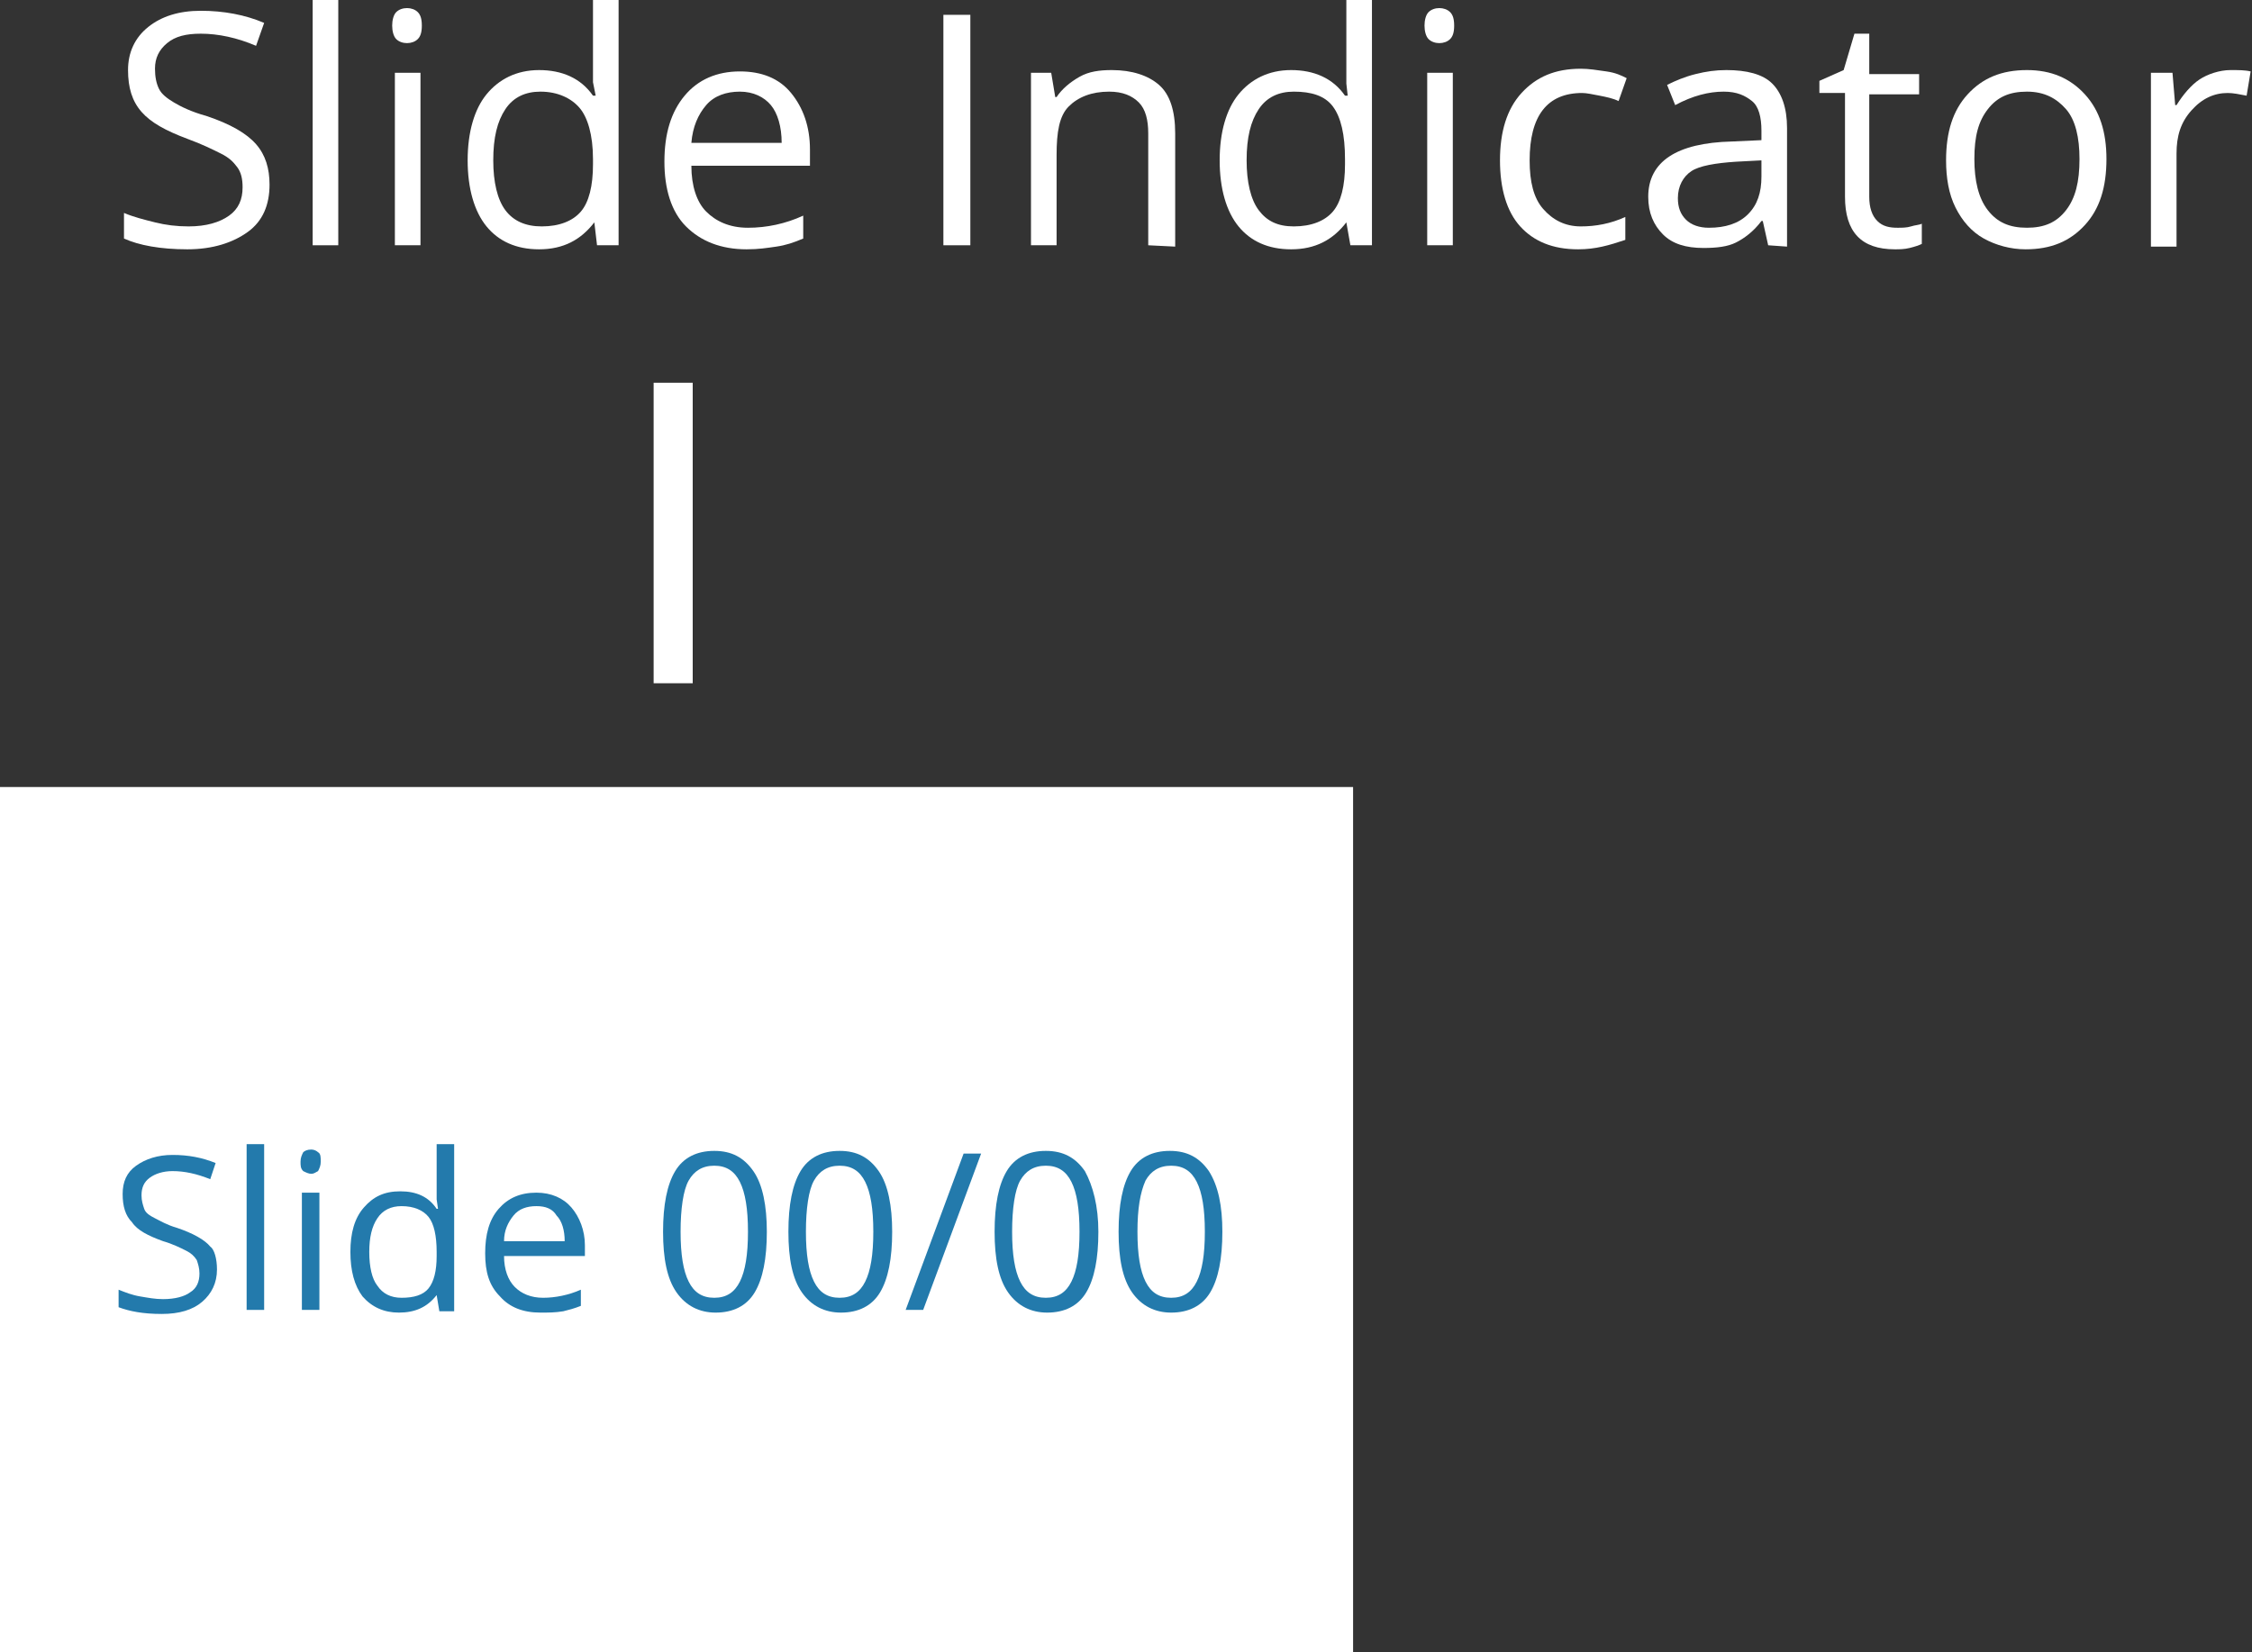 <?xml version="1.0" encoding="utf-8"?>
<!-- Generator: Adobe Illustrator 25.2.1, SVG Export Plug-In . SVG Version: 6.00 Build 0)  -->
<svg version="1.1" id="Layer_1" xmlns="http://www.w3.org/2000/svg" xmlns:xlink="http://www.w3.org/1999/xlink" x="0px" y="0px"
	 viewBox="0 0 167.1 122.6" style="enable-background:new 0 0 167.1 122.6;" xml:space="preserve">
<rect x="0" y="0" width="167.1" height="122.6" fill="#333333" stroke="none"/>
<style type="text/css">
	.st0{fill:#FFFFFF;}
	.st1{enable-background:new    ;}
	.st2{fill:#237AAC;}
</style>
<g>
	<g>
		<rect y="58.4" class="st0" width="100.4" height="64.2"/>
		<g class="st1">
			<path class="st2" d="M16.1,94.2c0,1-0.4,1.8-1.1,2.4c-0.7,0.6-1.7,0.9-3,0.9c-1.4,0-2.4-0.2-3.2-0.5v-1.3c0.5,0.2,1,0.4,1.6,0.5
				s1.1,0.2,1.7,0.2c0.9,0,1.6-0.2,2-0.5c0.5-0.3,0.7-0.8,0.7-1.4c0-0.4-0.1-0.7-0.2-1c-0.2-0.3-0.4-0.5-0.8-0.7
				c-0.4-0.2-1-0.5-1.7-0.7c-1.1-0.4-1.9-0.8-2.3-1.4c-0.5-0.5-0.7-1.2-0.7-2.1s0.3-1.6,1-2.1s1.6-0.8,2.7-0.8
				c1.2,0,2.2,0.2,3.2,0.6l-0.4,1.2c-1-0.4-1.9-0.6-2.8-0.6c-0.7,0-1.3,0.2-1.7,0.5s-0.6,0.7-0.6,1.3c0,0.4,0.1,0.7,0.2,1
				c0.1,0.3,0.4,0.5,0.8,0.7c0.4,0.2,0.9,0.5,1.6,0.7c1.2,0.4,2.1,0.9,2.5,1.4C15.9,92.7,16.1,93.4,16.1,94.2z"/>
			<path class="st2" d="M19.6,97.2h-1.3V84.9h1.3V97.2z"/>
			<path class="st2" d="M22.3,86.2c0-0.3,0.1-0.5,0.2-0.7c0.1-0.1,0.3-0.2,0.6-0.2c0.2,0,0.4,0.1,0.5,0.2c0.2,0.1,0.2,0.4,0.2,0.7
				c0,0.3-0.1,0.5-0.2,0.7c-0.2,0.1-0.3,0.2-0.5,0.2s-0.4-0.1-0.6-0.2C22.3,86.7,22.3,86.5,22.3,86.2z M23.7,97.2h-1.3v-8.7h1.3
				V97.2z"/>
			<path class="st2" d="M32.4,96.1L32.4,96.1c-0.7,0.9-1.6,1.3-2.8,1.3c-1.1,0-2-0.4-2.7-1.2c-0.6-0.8-0.9-1.9-0.9-3.3
				s0.3-2.5,1-3.3s1.5-1.2,2.7-1.2s2.1,0.4,2.7,1.3h0.1L32.4,89v-0.6v-3.5h1.3v12.4h-1.1L32.4,96.1z M29.8,96.3c0.9,0,1.6-0.2,2-0.7
				c0.4-0.5,0.6-1.3,0.6-2.4v-0.3c0-1.2-0.2-2.1-0.6-2.6s-1.1-0.8-2-0.8c-0.8,0-1.4,0.3-1.8,0.9s-0.6,1.4-0.6,2.5s0.2,2,0.6,2.5
				C28.4,96,29,96.3,29.8,96.3z"/>
			<path class="st2" d="M40.1,97.4c-1.3,0-2.3-0.4-3-1.2C36.3,95.4,36,94.4,36,93s0.3-2.5,1-3.3s1.6-1.2,2.8-1.2
				c1.1,0,2,0.4,2.6,1.1s1,1.7,1,2.8v0.8h-6c0,1,0.3,1.8,0.8,2.3s1.2,0.8,2.1,0.8c0.9,0,1.9-0.2,2.8-0.6v1.2
				c-0.5,0.2-0.9,0.3-1.3,0.4C41.2,97.4,40.7,97.4,40.1,97.4z M39.8,89.5c-0.7,0-1.3,0.2-1.7,0.7s-0.7,1.1-0.7,1.9h4.5
				c0-0.8-0.2-1.5-0.6-1.9C41,89.7,40.5,89.5,39.8,89.5z"/>
			<path class="st2" d="M56.9,91.4c0,2-0.3,3.5-0.9,4.5c-0.6,1-1.6,1.5-2.9,1.5c-1.2,0-2.2-0.5-2.9-1.5s-1-2.5-1-4.5
				s0.3-3.5,0.9-4.5c0.6-1,1.6-1.5,2.9-1.5c1.3,0,2.2,0.5,2.9,1.5S56.9,89.5,56.9,91.4z M50.5,91.4c0,1.7,0.2,2.9,0.6,3.7
				s1,1.2,1.9,1.2s1.5-0.4,1.9-1.2c0.4-0.8,0.6-2,0.6-3.7s-0.2-2.9-0.6-3.7c-0.4-0.8-1-1.2-1.9-1.2s-1.5,0.4-1.9,1.1
				S50.5,89.7,50.5,91.4z"/>
			<path class="st2" d="M66.2,91.4c0,2-0.3,3.5-0.9,4.5s-1.6,1.5-2.9,1.5c-1.2,0-2.2-0.5-2.9-1.5s-1-2.5-1-4.5s0.3-3.5,0.9-4.5
				c0.6-1,1.6-1.5,2.9-1.5c1.3,0,2.2,0.5,2.9,1.5S66.2,89.5,66.2,91.4z M59.8,91.4c0,1.7,0.2,2.9,0.6,3.7s1,1.2,1.9,1.2
				s1.5-0.4,1.9-1.2c0.4-0.8,0.6-2,0.6-3.7s-0.2-2.9-0.6-3.7c-0.4-0.8-1-1.2-1.9-1.2s-1.5,0.4-1.9,1.1S59.8,89.7,59.8,91.4z"/>
			<path class="st2" d="M72.8,85.6l-4.3,11.6h-1.3l4.3-11.6H72.8z"/>
			<path class="st2" d="M81.5,91.4c0,2-0.3,3.5-0.9,4.5s-1.6,1.5-2.9,1.5c-1.2,0-2.2-0.5-2.9-1.5c-0.7-1-1-2.5-1-4.5
				s0.3-3.5,0.9-4.5s1.6-1.5,2.9-1.5s2.2,0.5,2.9,1.5C81.1,88,81.5,89.5,81.5,91.4z M75.1,91.4c0,1.7,0.2,2.9,0.6,3.7s1,1.2,1.9,1.2
				s1.5-0.4,1.9-1.2c0.4-0.8,0.6-2,0.6-3.7s-0.2-2.9-0.6-3.7c-0.4-0.8-1-1.2-1.9-1.2s-1.5,0.4-1.9,1.1S75.1,89.7,75.1,91.4z"/>
			<path class="st2" d="M90.7,91.4c0,2-0.3,3.5-0.9,4.5s-1.6,1.5-2.9,1.5c-1.2,0-2.2-0.5-2.9-1.5s-1-2.5-1-4.5s0.3-3.5,0.9-4.5
				s1.6-1.5,2.9-1.5s2.2,0.5,2.9,1.5C90.4,88,90.7,89.5,90.7,91.4z M84.4,91.4c0,1.7,0.2,2.9,0.6,3.7c0.4,0.8,1,1.2,1.9,1.2
				s1.5-0.4,1.9-1.2c0.4-0.8,0.6-2,0.6-3.7s-0.2-2.9-0.6-3.7c-0.4-0.8-1-1.2-1.9-1.2s-1.5,0.4-1.9,1.1
				C84.6,88.5,84.4,89.7,84.4,91.4z"/>
		</g>
	</g>
	<g class="st1">
		<path class="st0" d="M20,13.7c0,1.5-0.5,2.7-1.6,3.5s-2.6,1.3-4.5,1.3c-2,0-3.6-0.3-4.7-0.8v-1.9c0.7,0.3,1.5,0.5,2.3,0.7
			s1.6,0.3,2.5,0.3c1.3,0,2.3-0.3,3-0.8s1-1.2,1-2.1c0-0.6-0.1-1.1-0.4-1.5s-0.6-0.7-1.2-1s-1.4-0.7-2.5-1.1c-1.6-0.6-2.7-1.2-3.4-2
			s-1-1.8-1-3.1S10,2.8,11,2s2.3-1.2,3.9-1.2c1.7,0,3.3,0.3,4.7,0.9L19,3.4c-1.4-0.6-2.8-0.9-4.1-0.9c-1.1,0-1.9,0.2-2.5,0.7
			s-0.9,1.1-0.9,1.9c0,0.6,0.1,1.1,0.3,1.5s0.6,0.7,1.1,1s1.3,0.7,2.4,1c1.8,0.6,3,1.3,3.7,2.1S20,12.5,20,13.7z"/>
		<path class="st0" d="M25.1,18.2h-1.9V0h1.9V18.2z"/>
		<path class="st0" d="M29.1,1.9c0-0.4,0.1-0.8,0.3-1s0.5-0.3,0.8-0.3s0.6,0.1,0.8,0.3s0.3,0.5,0.3,1s-0.1,0.8-0.3,1
			s-0.5,0.3-0.8,0.3s-0.6-0.1-0.8-0.3S29.1,2.3,29.1,1.9z M31.2,18.2h-1.9V5.4h1.9V18.2z"/>
		<path class="st0" d="M44.1,16.5L44.1,16.5c-1,1.3-2.3,2-4.1,2c-1.7,0-3-0.6-3.9-1.7s-1.4-2.8-1.4-4.9s0.5-3.8,1.4-4.9
			s2.2-1.8,3.9-1.8s3.1,0.6,4,1.9h0.2l-0.2-1V5.2V0h1.9v18.2h-1.6L44.1,16.5z M40.2,16.8c1.3,0,2.3-0.4,2.9-1.1s0.9-1.9,0.9-3.5
			v-0.4c0-1.8-0.4-3.1-1-3.8s-1.6-1.2-2.9-1.2c-1.1,0-2,0.4-2.6,1.3s-0.9,2.1-0.9,3.8c0,1.6,0.3,2.9,0.9,3.7S39,16.8,40.2,16.8z"/>
		<path class="st0" d="M55.4,18.5c-1.9,0-3.4-0.6-4.5-1.7S49.3,14,49.3,12c0-2.1,0.5-3.7,1.5-4.9s2.4-1.8,4.1-1.8
			c1.6,0,2.9,0.5,3.8,1.6s1.4,2.5,1.4,4.2v1.2h-8.8c0,1.5,0.4,2.7,1.1,3.4s1.7,1.2,3.1,1.2c1.4,0,2.8-0.3,4.1-0.9v1.7
			c-0.7,0.3-1.3,0.5-2,0.6S56.3,18.5,55.4,18.5z M54.9,6.8c-1,0-1.9,0.3-2.5,1s-1,1.6-1.1,2.8H58c0-1.2-0.3-2.2-0.8-2.8
			S55.9,6.8,54.9,6.8z"/>
		<path class="st0" d="M70,18.2V1.1h2v17.1H70z"/>
		<path class="st0" d="M85.2,18.2V9.9c0-1-0.2-1.8-0.7-2.3s-1.2-0.8-2.2-0.8c-1.3,0-2.3,0.4-3,1.1s-0.9,1.9-0.9,3.6v6.7h-1.9V5.4H78
			l0.3,1.8h0.1c0.4-0.6,1-1.1,1.7-1.5s1.5-0.5,2.4-0.5c1.5,0,2.7,0.4,3.5,1.1s1.2,1.9,1.2,3.6v8.4L85.2,18.2L85.2,18.2z"/>
		<path class="st0" d="M99.9,16.5L99.9,16.5c-1,1.3-2.3,2-4.1,2c-1.7,0-3-0.6-3.9-1.7s-1.4-2.8-1.4-4.9S91,8.1,91.9,7
			s2.2-1.8,3.9-1.8c1.7,0,3.1,0.6,4,1.9h0.2l-0.1-0.9V5.3V0h1.9v18.2h-1.6L99.9,16.5z M96,16.8c1.3,0,2.3-0.4,2.9-1.1
			s0.9-1.9,0.9-3.5v-0.4c0-1.8-0.3-3.1-0.9-3.9S97.3,6.8,96,6.8c-1.1,0-2,0.4-2.6,1.3s-0.9,2.1-0.9,3.8c0,1.6,0.3,2.9,0.9,3.7
			S94.8,16.8,96,16.8z"/>
		<path class="st0" d="M105.7,1.9c0-0.4,0.1-0.8,0.3-1s0.5-0.3,0.8-0.3s0.6,0.1,0.8,0.3s0.3,0.5,0.3,1s-0.1,0.8-0.3,1
			s-0.5,0.3-0.8,0.3s-0.6-0.1-0.8-0.3S105.7,2.3,105.7,1.9z M107.8,18.2h-1.9V5.4h1.9V18.2z"/>
		<path class="st0" d="M117.1,18.5c-1.9,0-3.3-0.6-4.3-1.7s-1.5-2.8-1.5-4.9s0.5-3.8,1.6-5s2.5-1.8,4.4-1.8c0.6,0,1.2,0.1,1.9,0.2
			s1.1,0.3,1.5,0.5l-0.6,1.7c-0.4-0.2-0.9-0.3-1.4-0.4s-1-0.2-1.3-0.2c-2.6,0-3.9,1.7-3.9,5c0,1.6,0.3,2.8,1,3.6
			c0.7,0.8,1.6,1.3,2.8,1.3c1.1,0,2.2-0.2,3.3-0.7v1.7C119.4,18.2,118.4,18.5,117.1,18.5z"/>
		<path class="st0" d="M131.2,18.2l-0.4-1.8h-0.1c-0.6,0.8-1.3,1.3-1.9,1.6s-1.4,0.4-2.4,0.4c-1.3,0-2.3-0.3-3-1s-1.1-1.6-1.1-2.8
			c0-2.6,2.1-4,6.2-4.1l2.2-0.1V9.7c0-1-0.2-1.8-0.7-2.2s-1.1-0.7-2.1-0.7c-1.1,0-2.3,0.3-3.6,1l-0.6-1.5c0.6-0.3,1.3-0.6,2.1-0.8
			s1.5-0.3,2.3-0.3c1.5,0,2.7,0.3,3.4,1s1.1,1.8,1.1,3.3v8.8L131.2,18.2L131.2,18.2z M126.8,16.9c1.2,0,2.2-0.3,2.9-1s1-1.6,1-2.8
			v-1.2l-1.9,0.1c-1.5,0.1-2.7,0.3-3.3,0.7s-1,1.1-1,2c0,0.7,0.2,1.2,0.6,1.6S126.1,16.9,126.8,16.9z"/>
		<path class="st0" d="M140.8,16.9c0.3,0,0.7,0,1-0.1s0.6-0.1,0.8-0.2v1.5c-0.2,0.1-0.5,0.2-0.9,0.3s-0.8,0.1-1.1,0.1
			c-2.5,0-3.7-1.3-3.7-3.9V6.9H135V6l1.8-0.8l0.8-2.7h1.1v3h3.7V7h-3.7v7.6c0,0.8,0.2,1.4,0.6,1.8S140.2,16.9,140.8,16.9z"/>
		<path class="st0" d="M156.3,11.8c0,2.1-0.5,3.7-1.6,4.9s-2.5,1.8-4.4,1.8c-1.1,0-2.2-0.3-3.1-0.8s-1.6-1.3-2.1-2.3
			s-0.7-2.2-0.7-3.5c0-2.1,0.5-3.7,1.6-4.9s2.5-1.8,4.4-1.8c1.8,0,3.2,0.6,4.3,1.8S156.3,9.8,156.3,11.8z M146.5,11.8
			c0,1.6,0.3,2.9,1,3.8s1.6,1.3,2.9,1.3s2.2-0.4,2.9-1.3s1-2.1,1-3.8c0-1.6-0.3-2.9-1-3.7s-1.6-1.3-2.9-1.3c-1.3,0-2.2,0.4-2.9,1.3
			S146.5,10.1,146.5,11.8z"/>
		<path class="st0" d="M165.5,5.2c0.6,0,1.1,0,1.5,0.1l-0.3,1.8c-0.5-0.1-1-0.2-1.4-0.2c-1,0-1.9,0.4-2.7,1.3s-1.1,1.9-1.1,3.2v6.9
			h-1.9V5.4h1.6l0.2,2.4h0.1c0.5-0.8,1.1-1.5,1.7-1.9S164.7,5.2,165.5,5.2z"/>
	</g>
</g>
<rect x="48.5" y="28.4" class="st0" width="2.9" height="22.3"/>
</svg>
